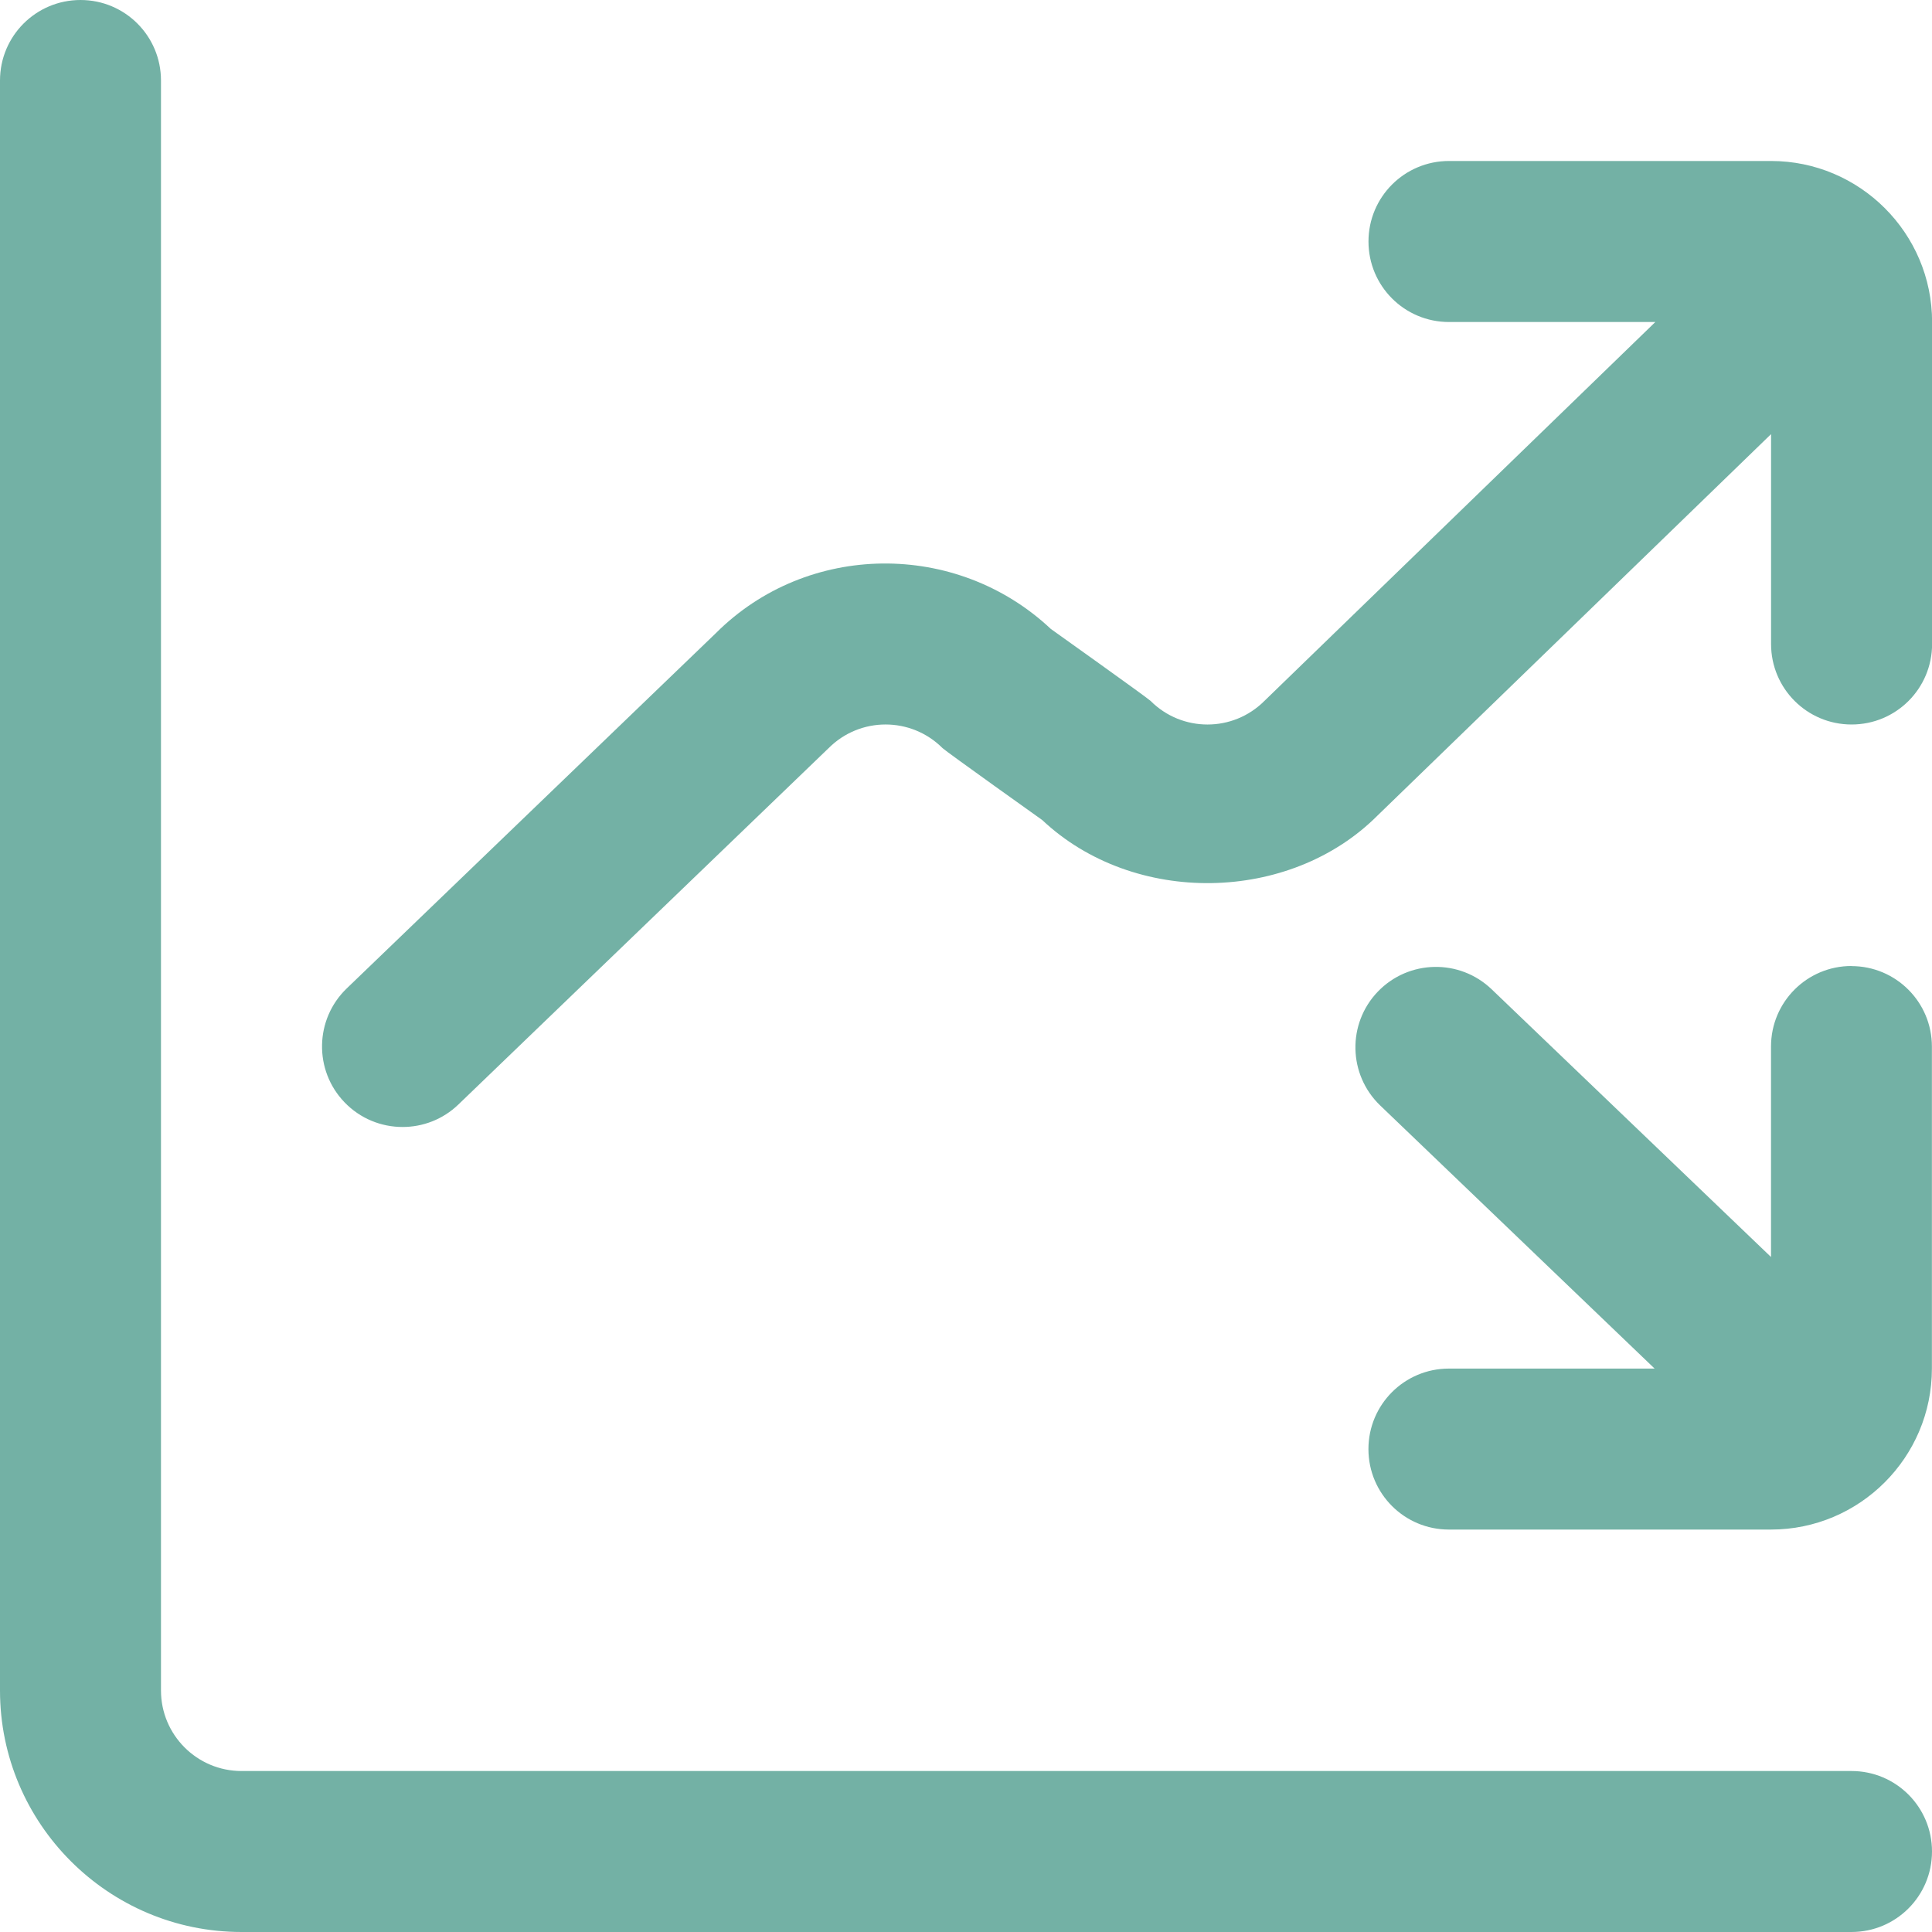 <svg width="40" height="40" viewBox="0 0 40 40" fill="none" xmlns="http://www.w3.org/2000/svg">
<g clip-path="url(#clip0_106_41)">
<path d="M40 38.333C40 39.255 39.255 40 38.333 40H5C2.243 40 0 37.757 0 35V1.667C0 0.745 0.745 0 1.667 0C2.588 0 3.333 0.745 3.333 1.667V35C3.333 35.92 4.08 36.667 5 36.667H38.333C39.255 36.667 40 37.412 40 38.333ZM36.667 3.333H30C29.078 3.333 28.333 4.078 28.333 5C28.333 5.922 29.078 6.667 30 6.667H34.272L26.178 14.512C25.527 15.163 24.473 15.163 23.822 14.512C23.755 14.445 21.757 13.022 21.757 13.022C19.798 11.182 16.71 11.22 14.822 13.108L7.178 20.465C6.515 21.103 6.495 22.16 7.133 22.822C7.46 23.162 7.897 23.333 8.335 23.333C8.752 23.333 9.168 23.178 9.49 22.868L17.157 15.488C17.808 14.837 18.862 14.837 19.513 15.488C19.58 15.555 21.578 16.978 21.578 16.978C23.478 18.765 26.703 18.703 28.518 16.887L36.668 8.988V13.333C36.668 14.255 37.413 15 38.335 15C39.257 15 40.002 14.255 40.002 13.333V6.667C40.002 4.828 38.505 3.333 36.667 3.333ZM38.333 20C37.412 20 36.667 20.745 36.667 21.667V26.025L30.883 20.482C30.218 19.845 29.165 19.868 28.527 20.53C27.888 21.195 27.912 22.25 28.575 22.887L34.257 28.335H29.998C29.077 28.335 28.332 29.08 28.332 30.002C28.332 30.923 29.077 31.668 29.998 31.668H36.665C38.503 31.668 39.998 30.173 39.998 28.335V21.668C39.998 20.747 39.253 20.002 38.332 20.002L38.333 20Z" fill="#167D6A" fill-opacity="0.6"/>
</g>
<defs>
<clipPath id="clip0_106_41">
<rect width="40" height="40" fill="white"/>
</clipPath>
</defs>
</svg>

